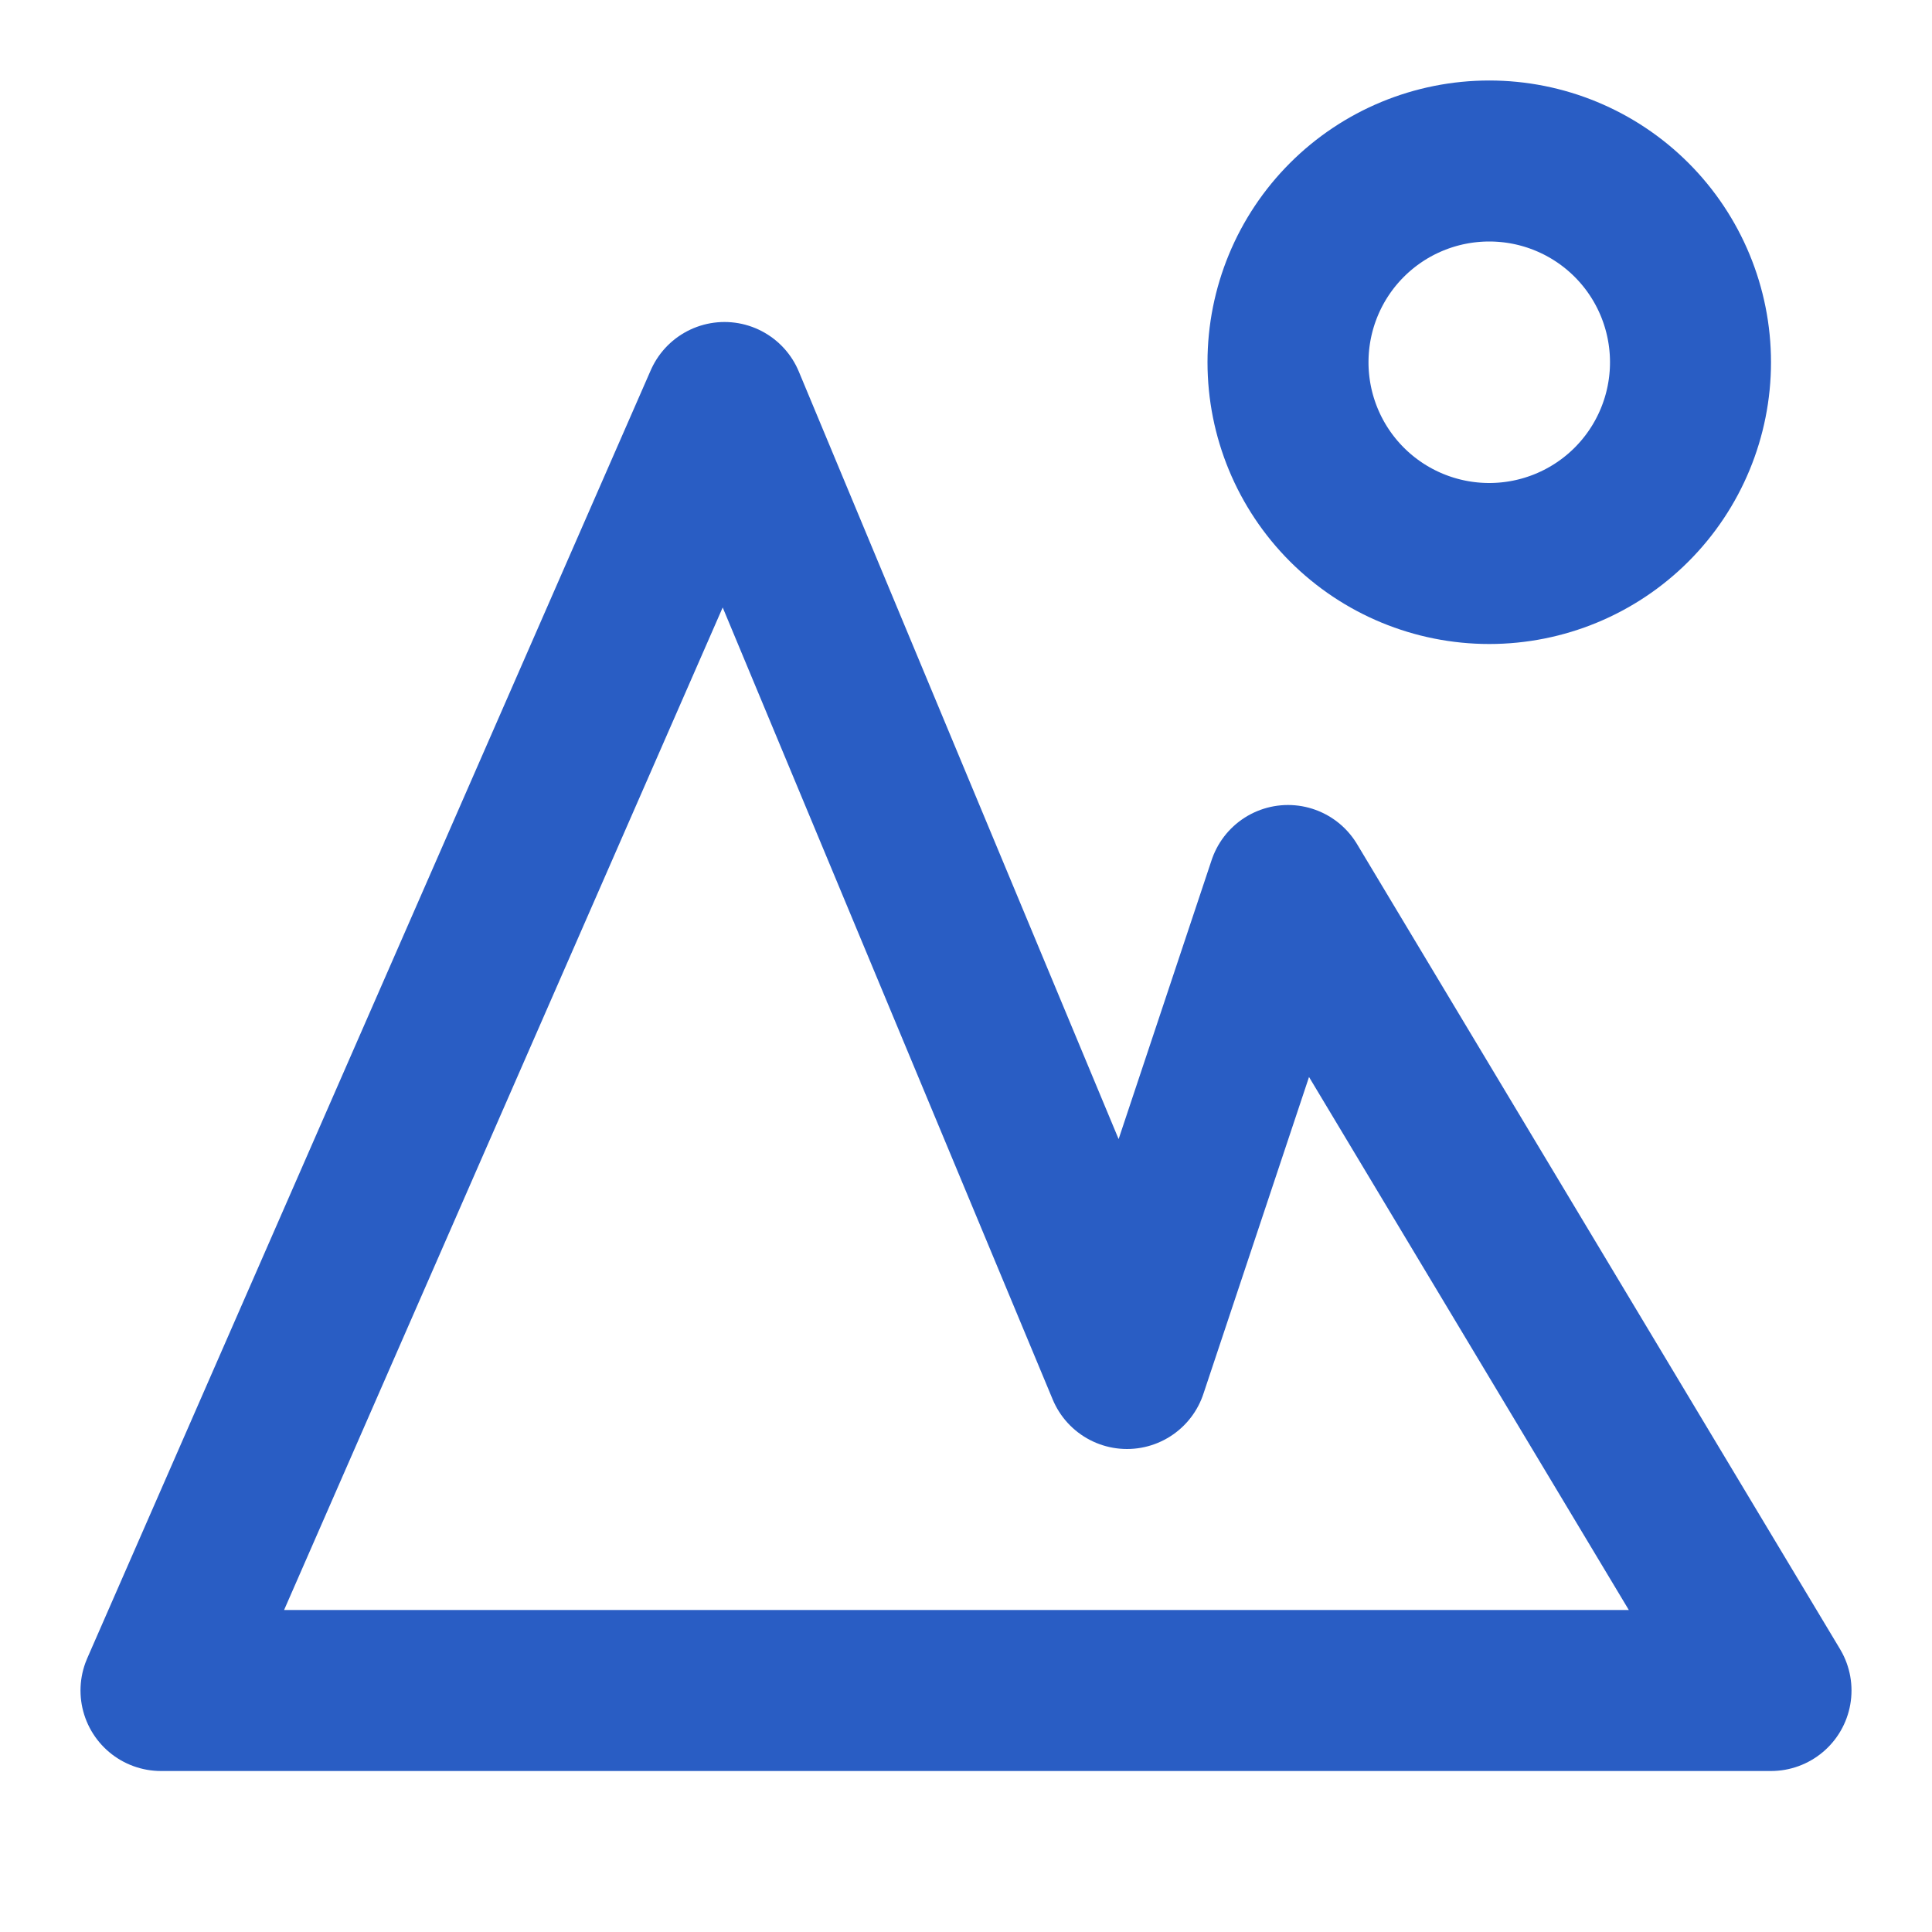 <svg width="24" height="24" viewBox="0 0 24 24" fill="none" xmlns="http://www.w3.org/2000/svg">
<path d="M2 21L9 5L14 17L16 11L22 21H2ZM18.5 7C19.163 7 19.799 6.737 20.268 6.268C20.737 5.799 21 5.163 21 4.5C21 3.837 20.737 3.201 20.268 2.732C19.799 2.263 19.163 2 18.5 2C17.837 2 17.201 2.263 16.732 2.732C16.263 3.201 16 3.837 16 4.5C16 5.163 16.263 5.799 16.732 6.268C17.201 6.737 17.837 7 18.5 7Z" stroke="#295DC4" stroke-width="2" stroke-linejoin="round"/>
</svg>

